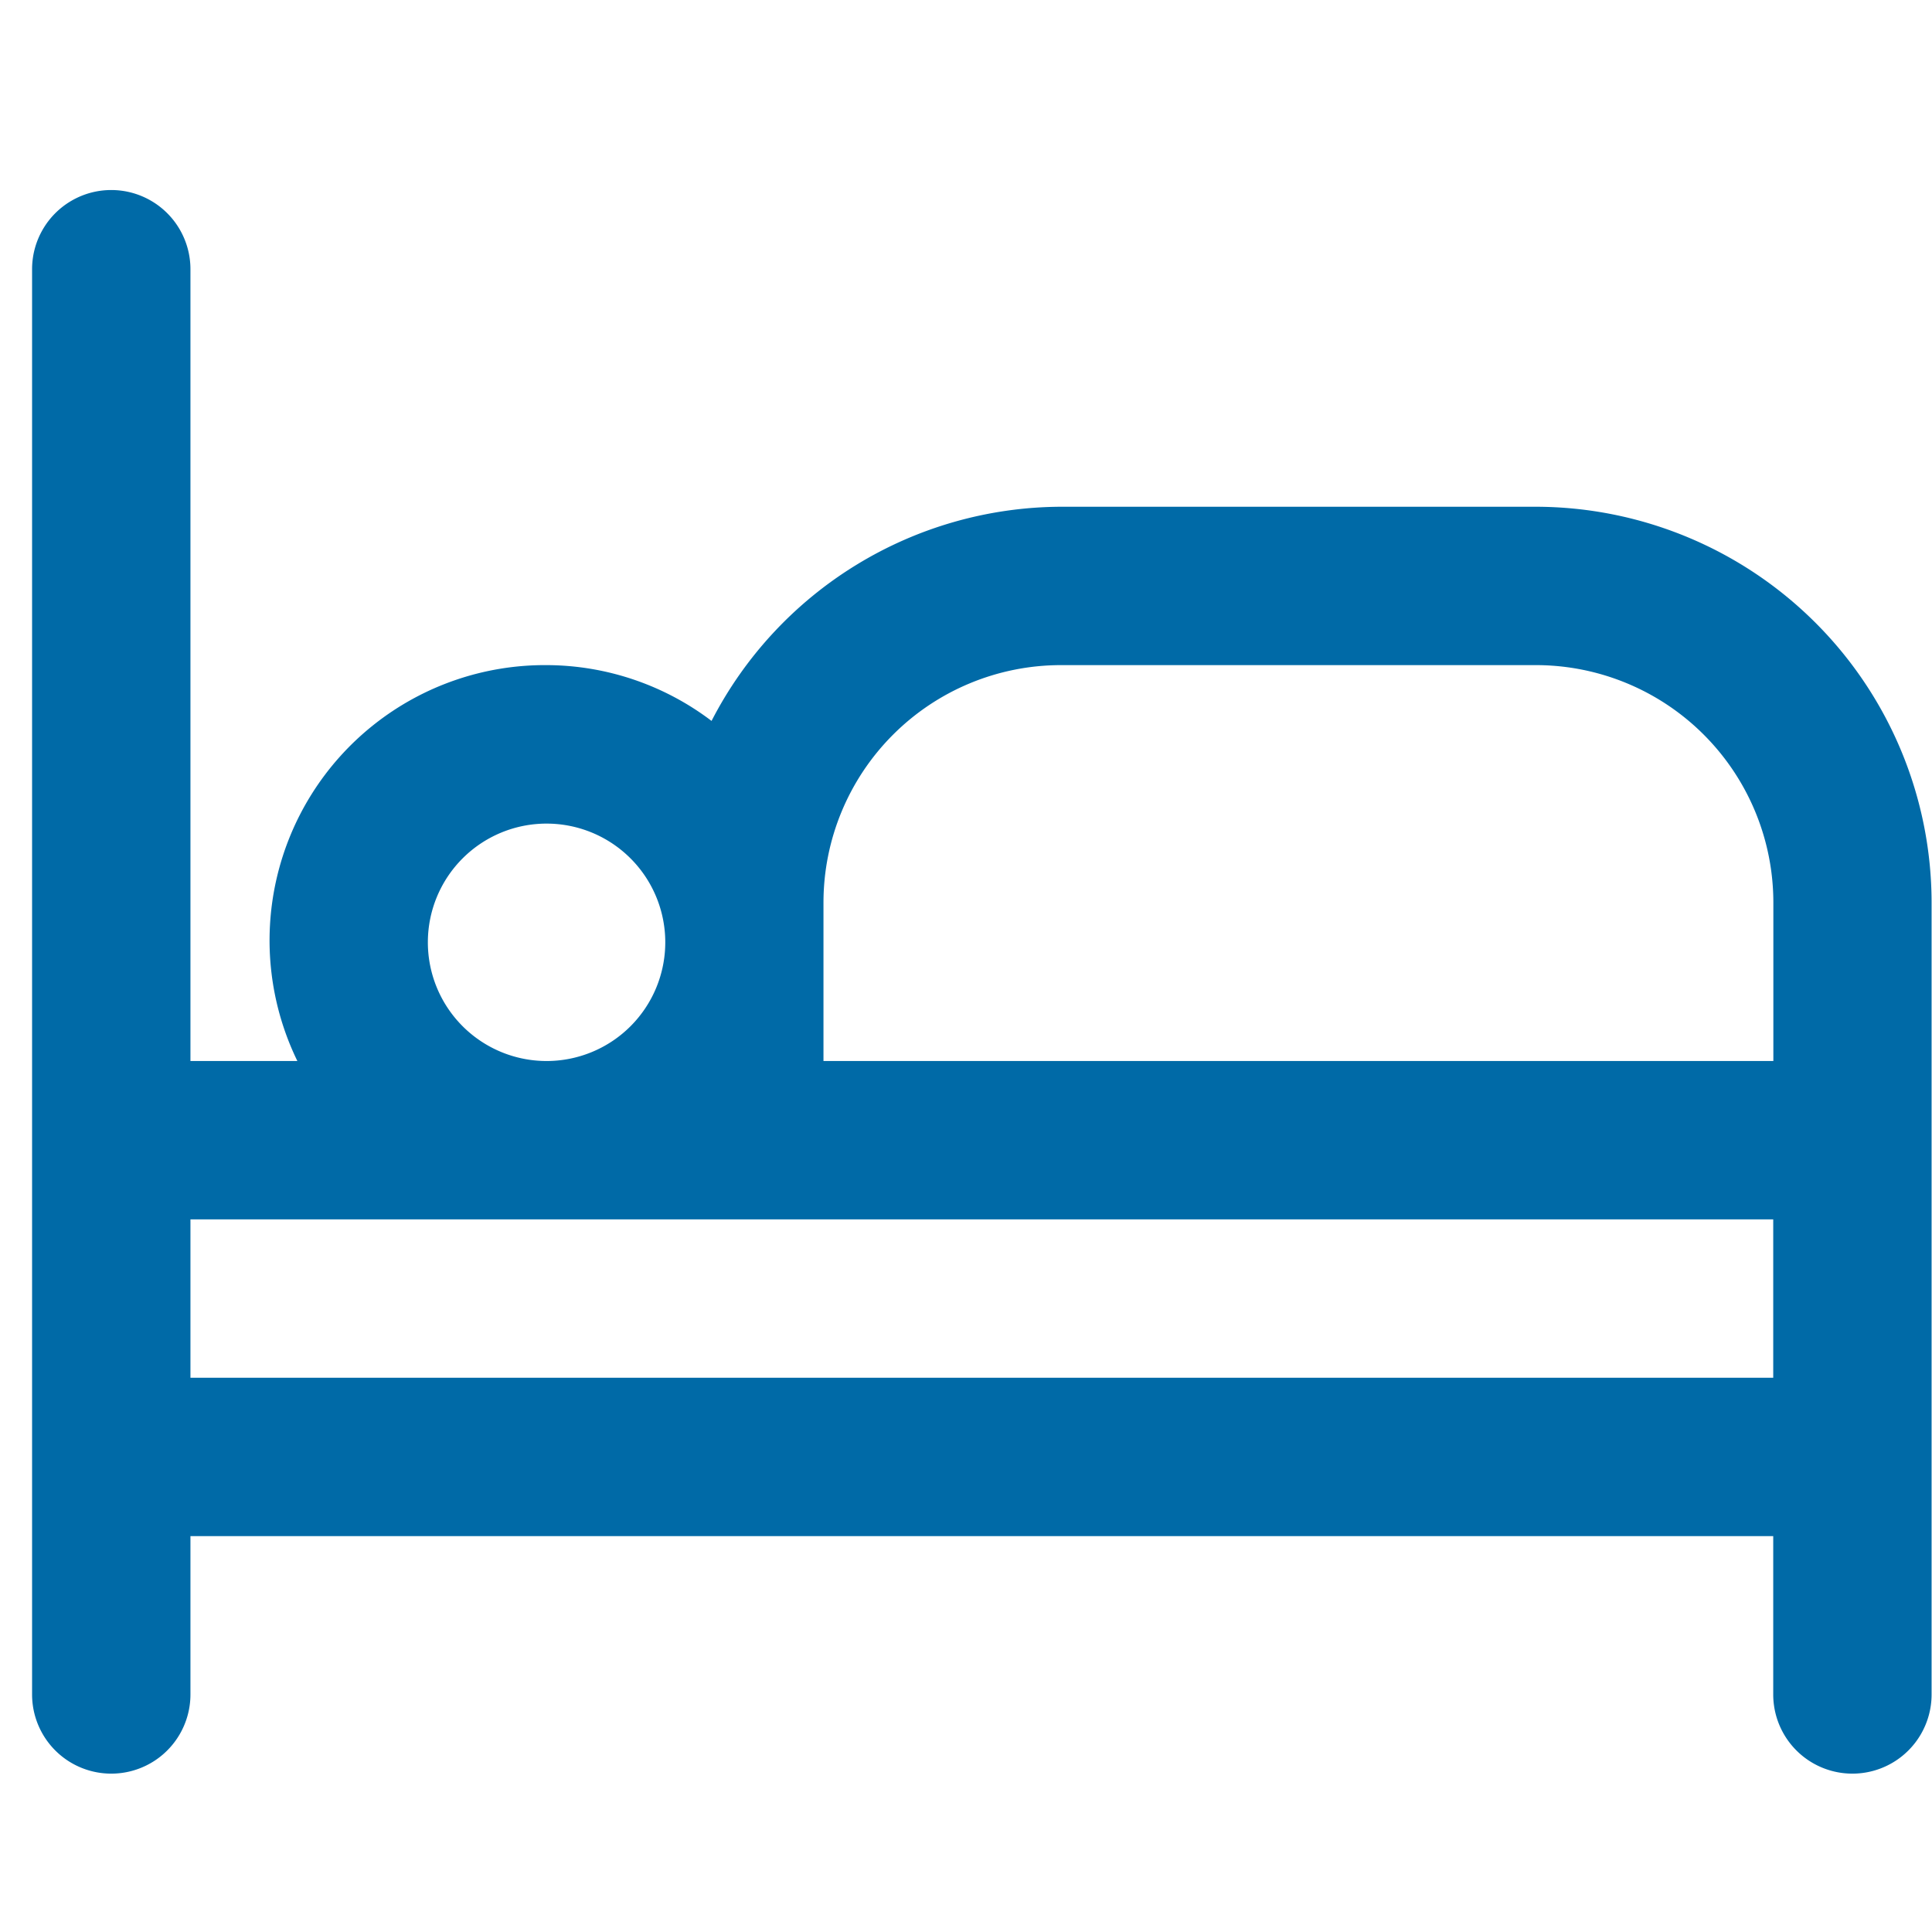 <svg xmlns="http://www.w3.org/2000/svg" width="61" height="61" viewBox="0 0 61 61">
  <defs>
    <style>
      .cls-1 {
        fill: #006aa7;
        fill-rule: evenodd;
      }
    </style>
  </defs>
  <path id="Icono_dormitorio" data-name="Icono dormitorio" class="cls-1" d="M48.491,16H33.5a12.46,12.46,0,0,0-11.034,6.762A8.649,8.649,0,0,0,17.257,21,8.693,8.693,0,0,0,9.389,33.5H6.013V8.5a2.5,2.5,0,1,0-5,0V53.5a2.5,2.5,0,1,0,5,0v-5H55.987v5a2.5,2.5,0,1,0,5,0v-25A12.511,12.511,0,0,0,48.491,16ZM26,28.5A7.5,7.5,0,0,1,33.5,21H48.491a7.5,7.5,0,0,1,7.5,7.5v5H26v-5ZM13.509,29.75a3.748,3.748,0,1,1,3.748,3.75A3.749,3.749,0,0,1,13.509,29.75ZM6.013,43.5v-5H55.987v5H6.013Z"/>
</svg>
